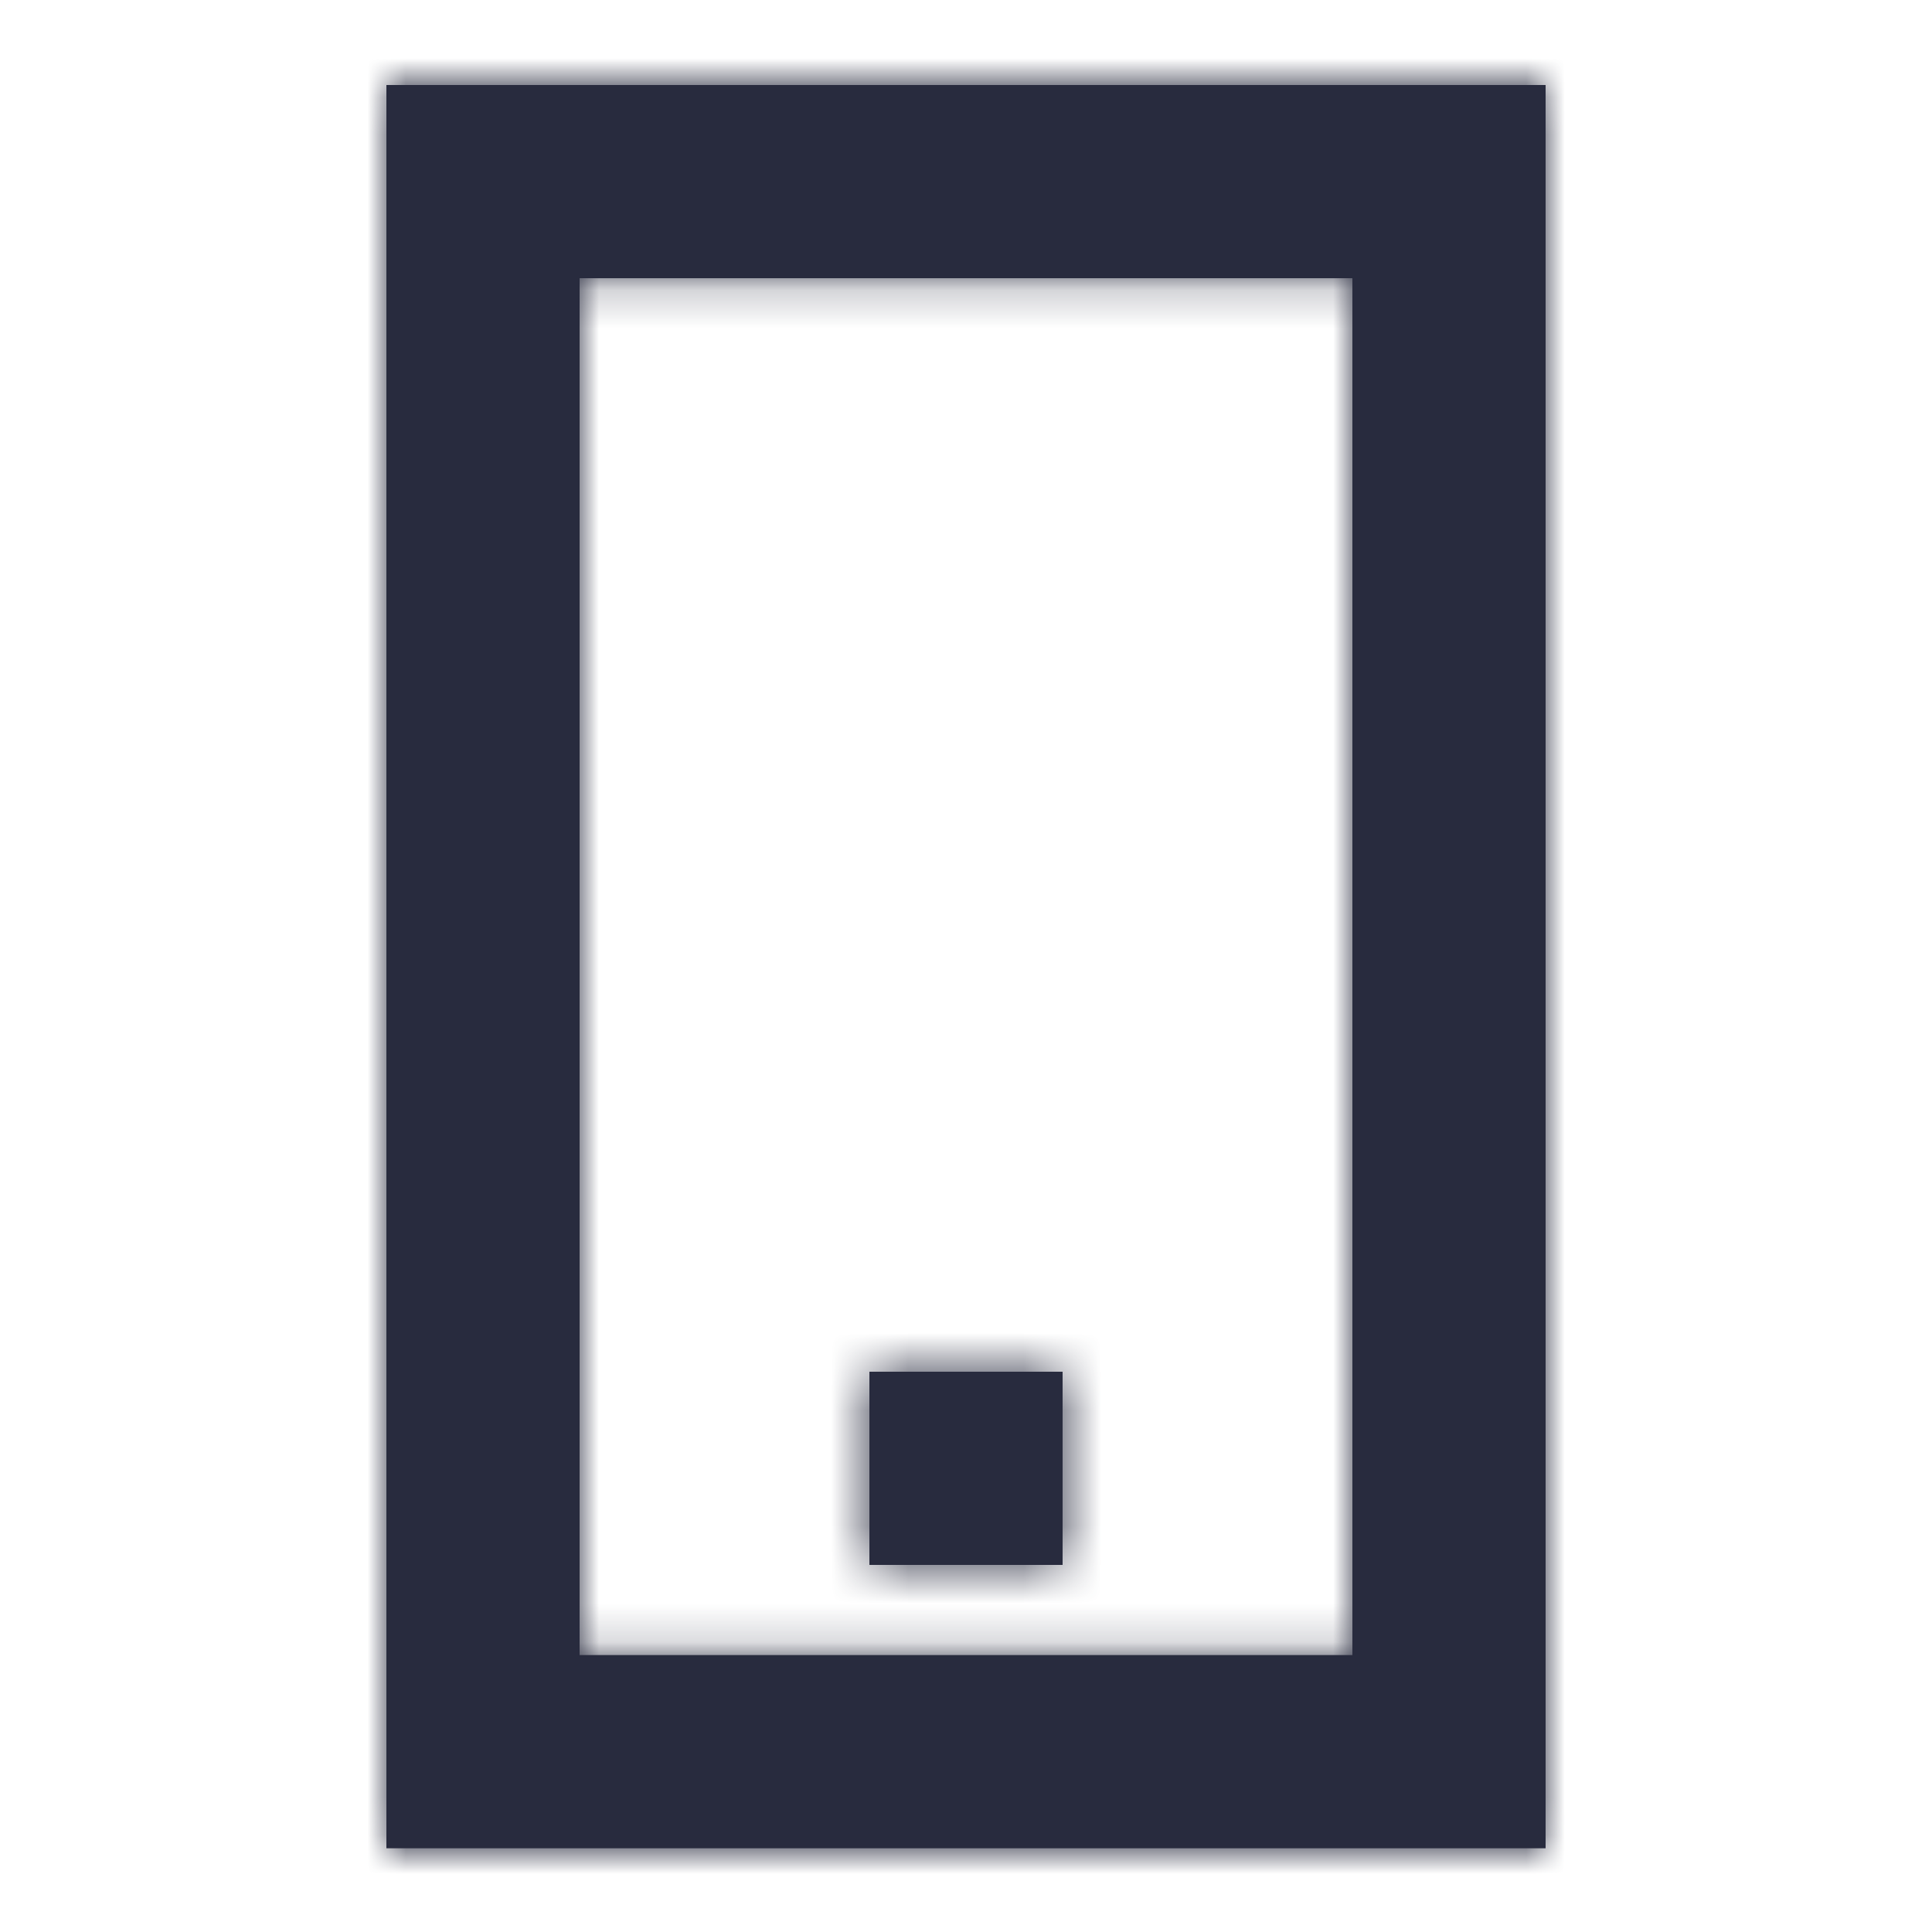 <?xml version="1.0" encoding="UTF-8"?>
<svg width="50px" height="50px" viewBox="0 0 50 50" version="1.1" xmlns="http://www.w3.org/2000/svg" xmlns:xlink="http://www.w3.org/1999/xlink">
    <!-- Generator: Sketch 54.1 (76490) - https://sketchapp.com -->
    <title>Icon / mobile_50</title>
    <desc>Created with Sketch.</desc>
    <defs>
        <path d="M10,2.2 L40,2.2 L40,47.833 L10,47.833 L10,2.2 Z M35,42.833 L35,7.2 L15,7.2 L15,42.833 L35,42.833 Z M22.5,35.5 L27.5,35.5 L27.5,40.5 L22.5,40.5 L22.5,35.5 Z" id="path-1"></path>
    </defs>
    <g id="Icon-/-mobile_50" stroke="none" stroke-width="1" fill="none" fill-rule="evenodd">
        <g>
            <mask id="mask-2" fill="white">
                <use xlink:href="#path-1"></use>
            </mask>
            <use id="Combined-Shape" fill="#282B3E" fill-rule="nonzero" xlink:href="#path-1"></use>
            <g id="Colour-/-Navy-Black-#1" mask="url(#mask-2)" fill="#282B3E">
                <rect id="Rectangle" x="0" y="0" width="50" height="50"></rect>
            </g>
        </g>
    </g>
</svg>